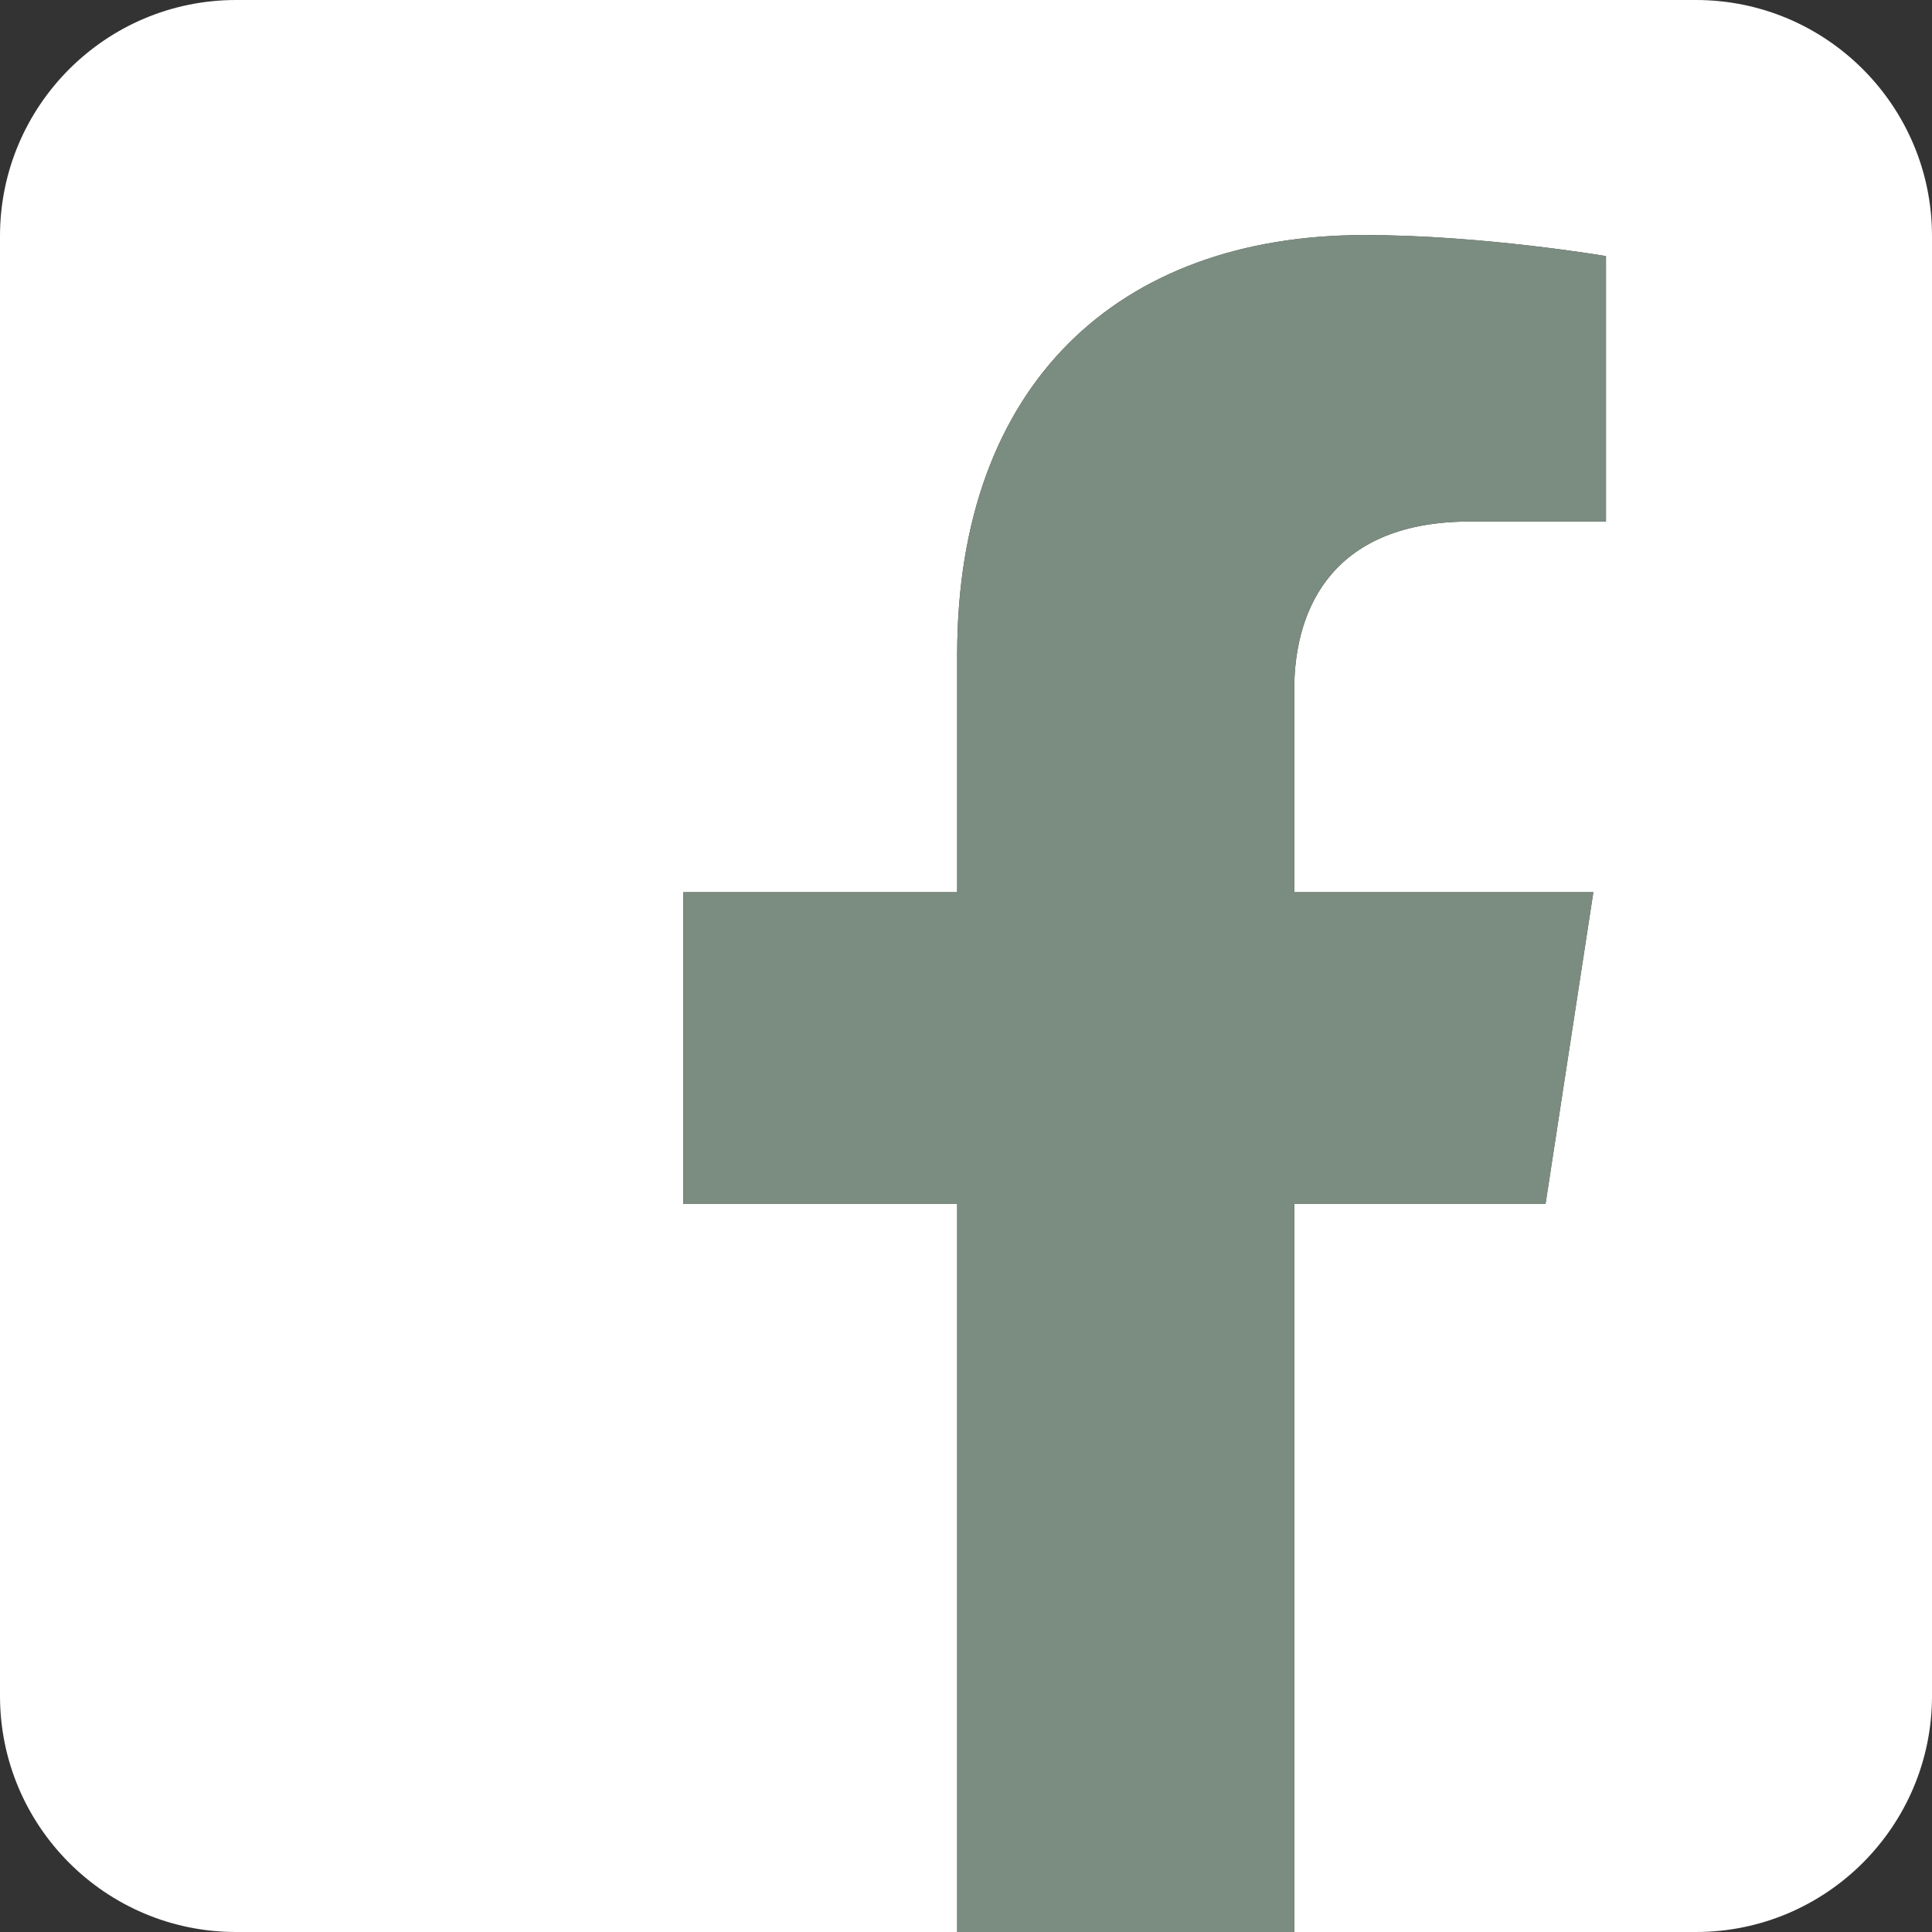 <svg width="16" height="16" viewBox="0 0 16 16" fill="none" xmlns="http://www.w3.org/2000/svg">
<rect x="0" y="0" width="16" height="16" fill="#333333" stroke="none"/>
<g clip-path="url(#clip0_423_1598)">
<path fill-rule="evenodd" clip-rule="evenodd" d="M14.045 0C15.124 0 16 0.876 16 1.955V14.045C16 15.124 15.124 16 14.045 16H10.718V9.971H12.799L13.195 7.389H10.718V5.714C10.718 5.008 11.064 4.319 12.174 4.319H13.3V2.121C13.3 2.121 12.278 1.947 11.301 1.947C9.26 1.947 7.927 3.183 7.927 5.422V7.389H5.659V9.971H7.927V16H1.955C0.876 16 0 15.124 0 14.045V1.955C0 0.876 0.876 0 1.955 0L14.045 0Z" fill="white"/>
<path d="M10.718 16H7.927V9.971H5.659V7.389H7.927V5.421C7.927 3.183 9.261 1.946 11.301 1.946C12.278 1.946 13.3 2.121 13.3 2.121V4.319H12.174C11.064 4.319 10.718 5.007 10.718 5.714V7.389H13.196L12.8 9.971H10.718V16Z" fill="#7B8C80"/>
</g>
<defs>
<clipPath id="clip0_423_1598">
<rect width="16" height="16" fill="white"/>
</clipPath>
</defs>
</svg>
